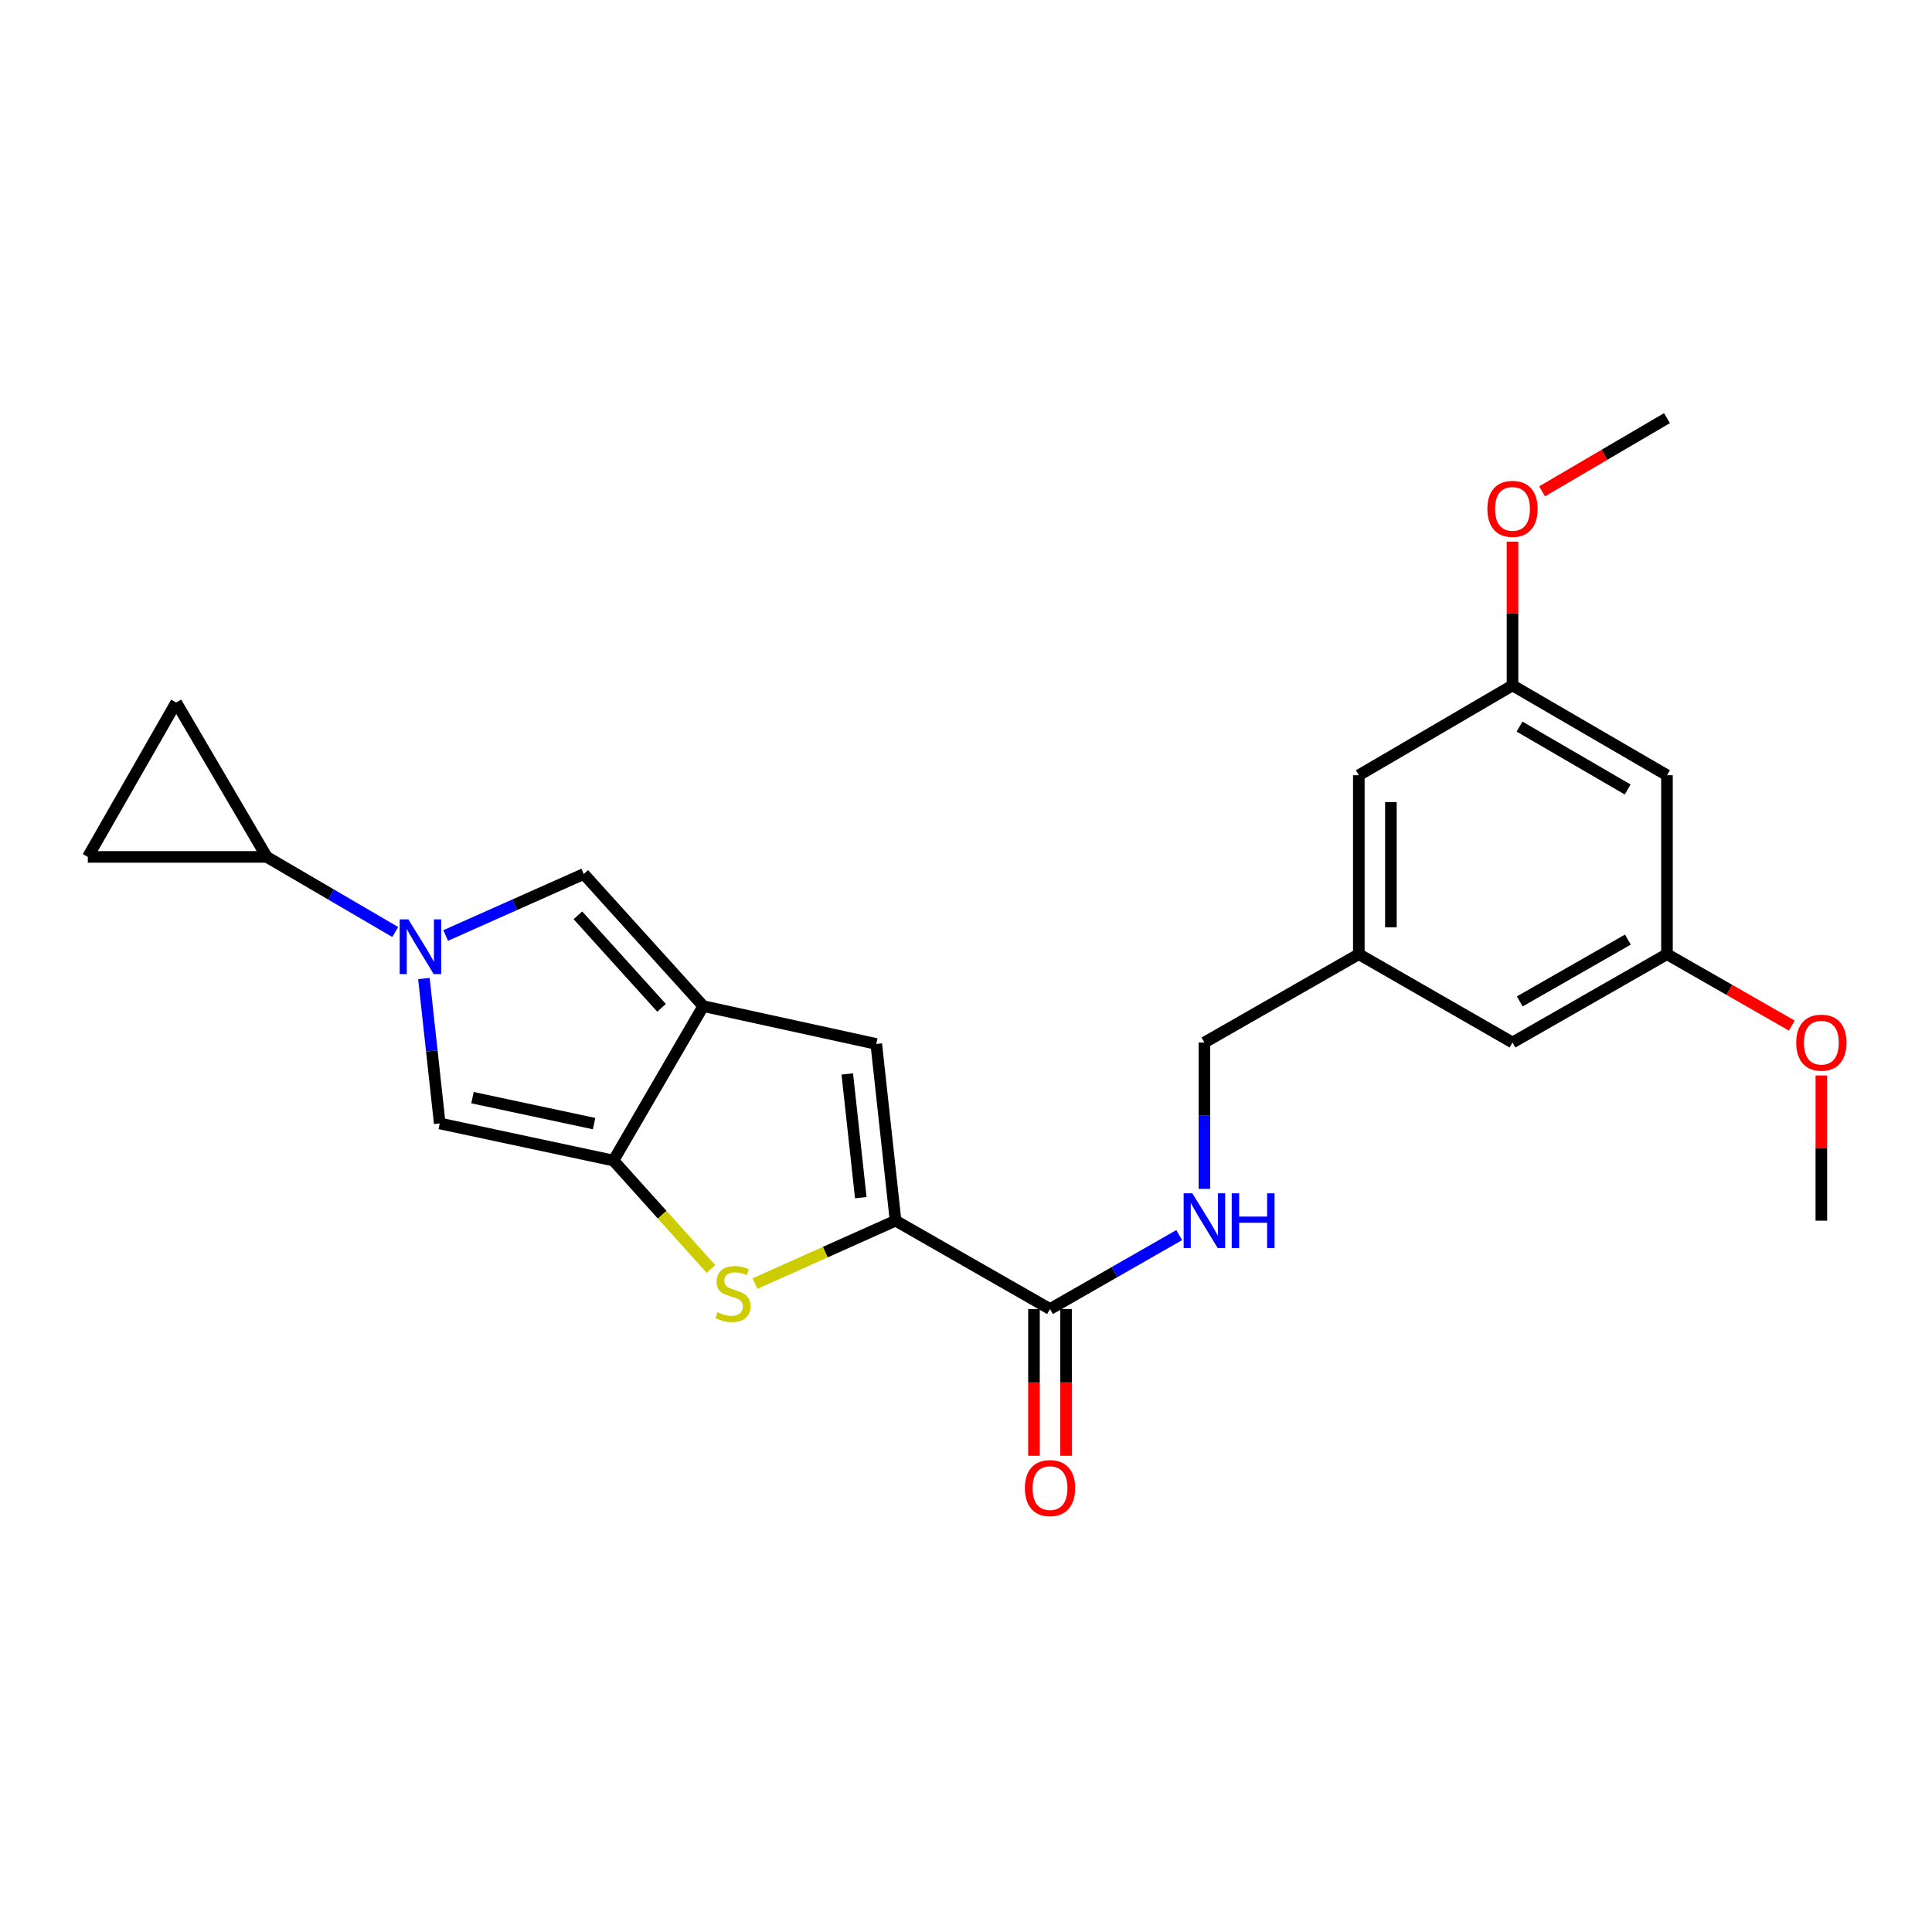 <?xml version='1.0' encoding='iso-8859-1'?>
<svg version='1.1' baseProfile='full'
              xmlns='http://www.w3.org/2000/svg'
                      xmlns:rdkit='http://www.rdkit.org/xml'
                      xmlns:xlink='http://www.w3.org/1999/xlink'
                  xml:space='preserve'
width='1000px' height='1000px' viewBox='0 0 1000 1000'>
<!-- END OF HEADER -->
<rect style='opacity:1.0;fill:#FFFFFF;stroke:none' width='1000' height='1000' x='0' y='0'> </rect>
<path class='bond-1' d='M 364.011,520.774 L 317.522,600.695' style='fill:none;fill-rule:evenodd;stroke:#000000;stroke-width:6px;stroke-linecap:butt;stroke-linejoin:miter;stroke-opacity:1' />
<path class='bond-4' d='M 364.011,520.774 L 302.157,452.382' style='fill:none;fill-rule:evenodd;stroke:#000000;stroke-width:6px;stroke-linecap:butt;stroke-linejoin:miter;stroke-opacity:1' />
<path class='bond-4' d='M 342.421,521.65 L 299.124,473.776' style='fill:none;fill-rule:evenodd;stroke:#000000;stroke-width:6px;stroke-linecap:butt;stroke-linejoin:miter;stroke-opacity:1' />
<path class='bond-6' d='M 364.011,520.774 L 453.56,540.353' style='fill:none;fill-rule:evenodd;stroke:#000000;stroke-width:6px;stroke-linecap:butt;stroke-linejoin:miter;stroke-opacity:1' />
<path class='bond-0' d='M 230.67,484.215 L 266.414,468.298' style='fill:none;fill-rule:evenodd;stroke:#0000FF;stroke-width:6px;stroke-linecap:butt;stroke-linejoin:miter;stroke-opacity:1' />
<path class='bond-0' d='M 266.414,468.298 L 302.157,452.382' style='fill:none;fill-rule:evenodd;stroke:#000000;stroke-width:6px;stroke-linecap:butt;stroke-linejoin:miter;stroke-opacity:1' />
<path class='bond-7' d='M 204.573,482.404 L 171.324,462.971' style='fill:none;fill-rule:evenodd;stroke:#0000FF;stroke-width:6px;stroke-linecap:butt;stroke-linejoin:miter;stroke-opacity:1' />
<path class='bond-7' d='M 171.324,462.971 L 138.074,443.538' style='fill:none;fill-rule:evenodd;stroke:#000000;stroke-width:6px;stroke-linecap:butt;stroke-linejoin:miter;stroke-opacity:1' />
<path class='bond-24' d='M 219.414,506.488 L 223.509,543.991' style='fill:none;fill-rule:evenodd;stroke:#0000FF;stroke-width:6px;stroke-linecap:butt;stroke-linejoin:miter;stroke-opacity:1' />
<path class='bond-24' d='M 223.509,543.991 L 227.604,581.494' style='fill:none;fill-rule:evenodd;stroke:#000000;stroke-width:6px;stroke-linecap:butt;stroke-linejoin:miter;stroke-opacity:1' />
<path class='bond-3' d='M 317.522,600.695 L 342.757,628.752' style='fill:none;fill-rule:evenodd;stroke:#000000;stroke-width:6px;stroke-linecap:butt;stroke-linejoin:miter;stroke-opacity:1' />
<path class='bond-3' d='M 342.757,628.752 L 367.992,656.808' style='fill:none;fill-rule:evenodd;stroke:#CCCC00;stroke-width:6px;stroke-linecap:butt;stroke-linejoin:miter;stroke-opacity:1' />
<path class='bond-5' d='M 317.522,600.695 L 227.604,581.494' style='fill:none;fill-rule:evenodd;stroke:#000000;stroke-width:6px;stroke-linecap:butt;stroke-linejoin:miter;stroke-opacity:1' />
<path class='bond-5' d='M 307.501,581.581 L 244.558,568.14' style='fill:none;fill-rule:evenodd;stroke:#000000;stroke-width:6px;stroke-linecap:butt;stroke-linejoin:miter;stroke-opacity:1' />
<path class='bond-2' d='M 463.538,631.82 L 453.56,540.353' style='fill:none;fill-rule:evenodd;stroke:#000000;stroke-width:6px;stroke-linecap:butt;stroke-linejoin:miter;stroke-opacity:1' />
<path class='bond-2' d='M 445.539,619.901 L 438.554,555.874' style='fill:none;fill-rule:evenodd;stroke:#000000;stroke-width:6px;stroke-linecap:butt;stroke-linejoin:miter;stroke-opacity:1' />
<path class='bond-8' d='M 463.538,631.82 L 543.487,677.554' style='fill:none;fill-rule:evenodd;stroke:#000000;stroke-width:6px;stroke-linecap:butt;stroke-linejoin:miter;stroke-opacity:1' />
<path class='bond-25' d='M 463.538,631.82 L 427.154,648.1' style='fill:none;fill-rule:evenodd;stroke:#000000;stroke-width:6px;stroke-linecap:butt;stroke-linejoin:miter;stroke-opacity:1' />
<path class='bond-25' d='M 427.154,648.1 L 390.77,664.381' style='fill:none;fill-rule:evenodd;stroke:#CCCC00;stroke-width:6px;stroke-linecap:butt;stroke-linejoin:miter;stroke-opacity:1' />
<path class='bond-9' d='M 138.074,443.538 L 91.206,363.608' style='fill:none;fill-rule:evenodd;stroke:#000000;stroke-width:6px;stroke-linecap:butt;stroke-linejoin:miter;stroke-opacity:1' />
<path class='bond-10' d='M 138.074,443.538 L 45.455,443.538' style='fill:none;fill-rule:evenodd;stroke:#000000;stroke-width:6px;stroke-linecap:butt;stroke-linejoin:miter;stroke-opacity:1' />
<path class='bond-11' d='M 543.487,677.554 L 576.921,658.419' style='fill:none;fill-rule:evenodd;stroke:#000000;stroke-width:6px;stroke-linecap:butt;stroke-linejoin:miter;stroke-opacity:1' />
<path class='bond-11' d='M 576.921,658.419 L 610.356,639.284' style='fill:none;fill-rule:evenodd;stroke:#0000FF;stroke-width:6px;stroke-linecap:butt;stroke-linejoin:miter;stroke-opacity:1' />
<path class='bond-13' d='M 535.186,677.554 L 535.186,715.537' style='fill:none;fill-rule:evenodd;stroke:#000000;stroke-width:6px;stroke-linecap:butt;stroke-linejoin:miter;stroke-opacity:1' />
<path class='bond-13' d='M 535.186,715.537 L 535.186,753.52' style='fill:none;fill-rule:evenodd;stroke:#FF0000;stroke-width:6px;stroke-linecap:butt;stroke-linejoin:miter;stroke-opacity:1' />
<path class='bond-13' d='M 551.787,677.554 L 551.787,715.537' style='fill:none;fill-rule:evenodd;stroke:#000000;stroke-width:6px;stroke-linecap:butt;stroke-linejoin:miter;stroke-opacity:1' />
<path class='bond-13' d='M 551.787,715.537 L 551.787,753.52' style='fill:none;fill-rule:evenodd;stroke:#FF0000;stroke-width:6px;stroke-linecap:butt;stroke-linejoin:miter;stroke-opacity:1' />
<path class='bond-26' d='M 91.206,363.608 L 45.455,443.538' style='fill:none;fill-rule:evenodd;stroke:#000000;stroke-width:6px;stroke-linecap:butt;stroke-linejoin:miter;stroke-opacity:1' />
<path class='bond-17' d='M 623.398,615.355 L 623.398,577.476' style='fill:none;fill-rule:evenodd;stroke:#0000FF;stroke-width:6px;stroke-linecap:butt;stroke-linejoin:miter;stroke-opacity:1' />
<path class='bond-17' d='M 623.398,577.476 L 623.398,539.597' style='fill:none;fill-rule:evenodd;stroke:#000000;stroke-width:6px;stroke-linecap:butt;stroke-linejoin:miter;stroke-opacity:1' />
<path class='bond-12' d='M 862.818,401.263 L 782.87,354.764' style='fill:none;fill-rule:evenodd;stroke:#000000;stroke-width:6px;stroke-linecap:butt;stroke-linejoin:miter;stroke-opacity:1' />
<path class='bond-12' d='M 842.48,408.637 L 786.516,376.088' style='fill:none;fill-rule:evenodd;stroke:#000000;stroke-width:6px;stroke-linecap:butt;stroke-linejoin:miter;stroke-opacity:1' />
<path class='bond-27' d='M 862.818,401.263 L 862.818,493.882' style='fill:none;fill-rule:evenodd;stroke:#000000;stroke-width:6px;stroke-linecap:butt;stroke-linejoin:miter;stroke-opacity:1' />
<path class='bond-14' d='M 862.818,493.882 L 782.87,539.597' style='fill:none;fill-rule:evenodd;stroke:#000000;stroke-width:6px;stroke-linecap:butt;stroke-linejoin:miter;stroke-opacity:1' />
<path class='bond-14' d='M 842.586,486.329 L 786.622,518.329' style='fill:none;fill-rule:evenodd;stroke:#000000;stroke-width:6px;stroke-linecap:butt;stroke-linejoin:miter;stroke-opacity:1' />
<path class='bond-21' d='M 862.818,493.882 L 895.123,512.363' style='fill:none;fill-rule:evenodd;stroke:#000000;stroke-width:6px;stroke-linecap:butt;stroke-linejoin:miter;stroke-opacity:1' />
<path class='bond-21' d='M 895.123,512.363 L 927.428,530.844' style='fill:none;fill-rule:evenodd;stroke:#FF0000;stroke-width:6px;stroke-linecap:butt;stroke-linejoin:miter;stroke-opacity:1' />
<path class='bond-15' d='M 782.87,354.764 L 703.327,401.263' style='fill:none;fill-rule:evenodd;stroke:#000000;stroke-width:6px;stroke-linecap:butt;stroke-linejoin:miter;stroke-opacity:1' />
<path class='bond-20' d='M 782.87,354.764 L 782.87,317.558' style='fill:none;fill-rule:evenodd;stroke:#000000;stroke-width:6px;stroke-linecap:butt;stroke-linejoin:miter;stroke-opacity:1' />
<path class='bond-20' d='M 782.87,317.558 L 782.87,280.353' style='fill:none;fill-rule:evenodd;stroke:#FF0000;stroke-width:6px;stroke-linecap:butt;stroke-linejoin:miter;stroke-opacity:1' />
<path class='bond-16' d='M 703.327,493.882 L 623.398,539.597' style='fill:none;fill-rule:evenodd;stroke:#000000;stroke-width:6px;stroke-linecap:butt;stroke-linejoin:miter;stroke-opacity:1' />
<path class='bond-18' d='M 703.327,493.882 L 782.87,539.597' style='fill:none;fill-rule:evenodd;stroke:#000000;stroke-width:6px;stroke-linecap:butt;stroke-linejoin:miter;stroke-opacity:1' />
<path class='bond-19' d='M 703.327,493.882 L 703.327,401.263' style='fill:none;fill-rule:evenodd;stroke:#000000;stroke-width:6px;stroke-linecap:butt;stroke-linejoin:miter;stroke-opacity:1' />
<path class='bond-19' d='M 719.928,479.989 L 719.928,415.156' style='fill:none;fill-rule:evenodd;stroke:#000000;stroke-width:6px;stroke-linecap:butt;stroke-linejoin:miter;stroke-opacity:1' />
<path class='bond-23' d='M 798.187,254.325 L 830.502,235.377' style='fill:none;fill-rule:evenodd;stroke:#FF0000;stroke-width:6px;stroke-linecap:butt;stroke-linejoin:miter;stroke-opacity:1' />
<path class='bond-23' d='M 830.502,235.377 L 862.818,216.429' style='fill:none;fill-rule:evenodd;stroke:#000000;stroke-width:6px;stroke-linecap:butt;stroke-linejoin:miter;stroke-opacity:1' />
<path class='bond-22' d='M 942.729,556.663 L 942.729,594.242' style='fill:none;fill-rule:evenodd;stroke:#FF0000;stroke-width:6px;stroke-linecap:butt;stroke-linejoin:miter;stroke-opacity:1' />
<path class='bond-22' d='M 942.729,594.242 L 942.729,631.82' style='fill:none;fill-rule:evenodd;stroke:#000000;stroke-width:6px;stroke-linecap:butt;stroke-linejoin:miter;stroke-opacity:1' />
<path  class='atom-1' d='M 211.356 475.867
L 220.636 490.867
Q 221.556 492.347, 223.036 495.027
Q 224.516 497.707, 224.596 497.867
L 224.596 475.867
L 228.356 475.867
L 228.356 504.187
L 224.476 504.187
L 214.516 487.787
Q 213.356 485.867, 212.116 483.667
Q 210.916 481.467, 210.556 480.787
L 210.556 504.187
L 206.876 504.187
L 206.876 475.867
L 211.356 475.867
' fill='#0000FF'/>
<path  class='atom-4' d='M 371.385 679.195
Q 371.705 679.315, 373.025 679.875
Q 374.345 680.435, 375.785 680.795
Q 377.265 681.115, 378.705 681.115
Q 381.385 681.115, 382.945 679.835
Q 384.505 678.515, 384.505 676.235
Q 384.505 674.675, 383.705 673.715
Q 382.945 672.755, 381.745 672.235
Q 380.545 671.715, 378.545 671.115
Q 376.025 670.355, 374.505 669.635
Q 373.025 668.915, 371.945 667.395
Q 370.905 665.875, 370.905 663.315
Q 370.905 659.755, 373.305 657.555
Q 375.745 655.355, 380.545 655.355
Q 383.825 655.355, 387.545 656.915
L 386.625 659.995
Q 383.225 658.595, 380.665 658.595
Q 377.905 658.595, 376.385 659.755
Q 374.865 660.875, 374.905 662.835
Q 374.905 664.355, 375.665 665.275
Q 376.465 666.195, 377.585 666.715
Q 378.745 667.235, 380.665 667.835
Q 383.225 668.635, 384.745 669.435
Q 386.265 670.235, 387.345 671.875
Q 388.465 673.475, 388.465 676.235
Q 388.465 680.155, 385.825 682.275
Q 383.225 684.355, 378.865 684.355
Q 376.345 684.355, 374.425 683.795
Q 372.545 683.275, 370.305 682.355
L 371.385 679.195
' fill='#CCCC00'/>
<path  class='atom-12' d='M 617.138 617.66
L 626.418 632.66
Q 627.338 634.14, 628.818 636.82
Q 630.298 639.5, 630.378 639.66
L 630.378 617.66
L 634.138 617.66
L 634.138 645.98
L 630.258 645.98
L 620.298 629.58
Q 619.138 627.66, 617.898 625.46
Q 616.698 623.26, 616.338 622.58
L 616.338 645.98
L 612.658 645.98
L 612.658 617.66
L 617.138 617.66
' fill='#0000FF'/>
<path  class='atom-12' d='M 637.538 617.66
L 641.378 617.66
L 641.378 629.7
L 655.858 629.7
L 655.858 617.66
L 659.698 617.66
L 659.698 645.98
L 655.858 645.98
L 655.858 632.9
L 641.378 632.9
L 641.378 645.98
L 637.538 645.98
L 637.538 617.66
' fill='#0000FF'/>
<path  class='atom-14' d='M 530.487 770.235
Q 530.487 763.435, 533.847 759.635
Q 537.207 755.835, 543.487 755.835
Q 549.767 755.835, 553.127 759.635
Q 556.487 763.435, 556.487 770.235
Q 556.487 777.115, 553.087 781.035
Q 549.687 784.915, 543.487 784.915
Q 537.247 784.915, 533.847 781.035
Q 530.487 777.155, 530.487 770.235
M 543.487 781.715
Q 547.807 781.715, 550.127 778.835
Q 552.487 775.915, 552.487 770.235
Q 552.487 764.675, 550.127 761.875
Q 547.807 759.035, 543.487 759.035
Q 539.167 759.035, 536.807 761.835
Q 534.487 764.635, 534.487 770.235
Q 534.487 775.955, 536.807 778.835
Q 539.167 781.715, 543.487 781.715
' fill='#FF0000'/>
<path  class='atom-21' d='M 769.87 263.386
Q 769.87 256.586, 773.23 252.786
Q 776.59 248.986, 782.87 248.986
Q 789.15 248.986, 792.51 252.786
Q 795.87 256.586, 795.87 263.386
Q 795.87 270.266, 792.47 274.186
Q 789.07 278.066, 782.87 278.066
Q 776.63 278.066, 773.23 274.186
Q 769.87 270.306, 769.87 263.386
M 782.87 274.866
Q 787.19 274.866, 789.51 271.986
Q 791.87 269.066, 791.87 263.386
Q 791.87 257.826, 789.51 255.026
Q 787.19 252.186, 782.87 252.186
Q 778.55 252.186, 776.19 254.986
Q 773.87 257.786, 773.87 263.386
Q 773.87 269.106, 776.19 271.986
Q 778.55 274.866, 782.87 274.866
' fill='#FF0000'/>
<path  class='atom-22' d='M 929.729 539.677
Q 929.729 532.877, 933.089 529.077
Q 936.449 525.277, 942.729 525.277
Q 949.009 525.277, 952.369 529.077
Q 955.729 532.877, 955.729 539.677
Q 955.729 546.557, 952.329 550.477
Q 948.929 554.357, 942.729 554.357
Q 936.489 554.357, 933.089 550.477
Q 929.729 546.597, 929.729 539.677
M 942.729 551.157
Q 947.049 551.157, 949.369 548.277
Q 951.729 545.357, 951.729 539.677
Q 951.729 534.117, 949.369 531.317
Q 947.049 528.477, 942.729 528.477
Q 938.409 528.477, 936.049 531.277
Q 933.729 534.077, 933.729 539.677
Q 933.729 545.397, 936.049 548.277
Q 938.409 551.157, 942.729 551.157
' fill='#FF0000'/>
</svg>
